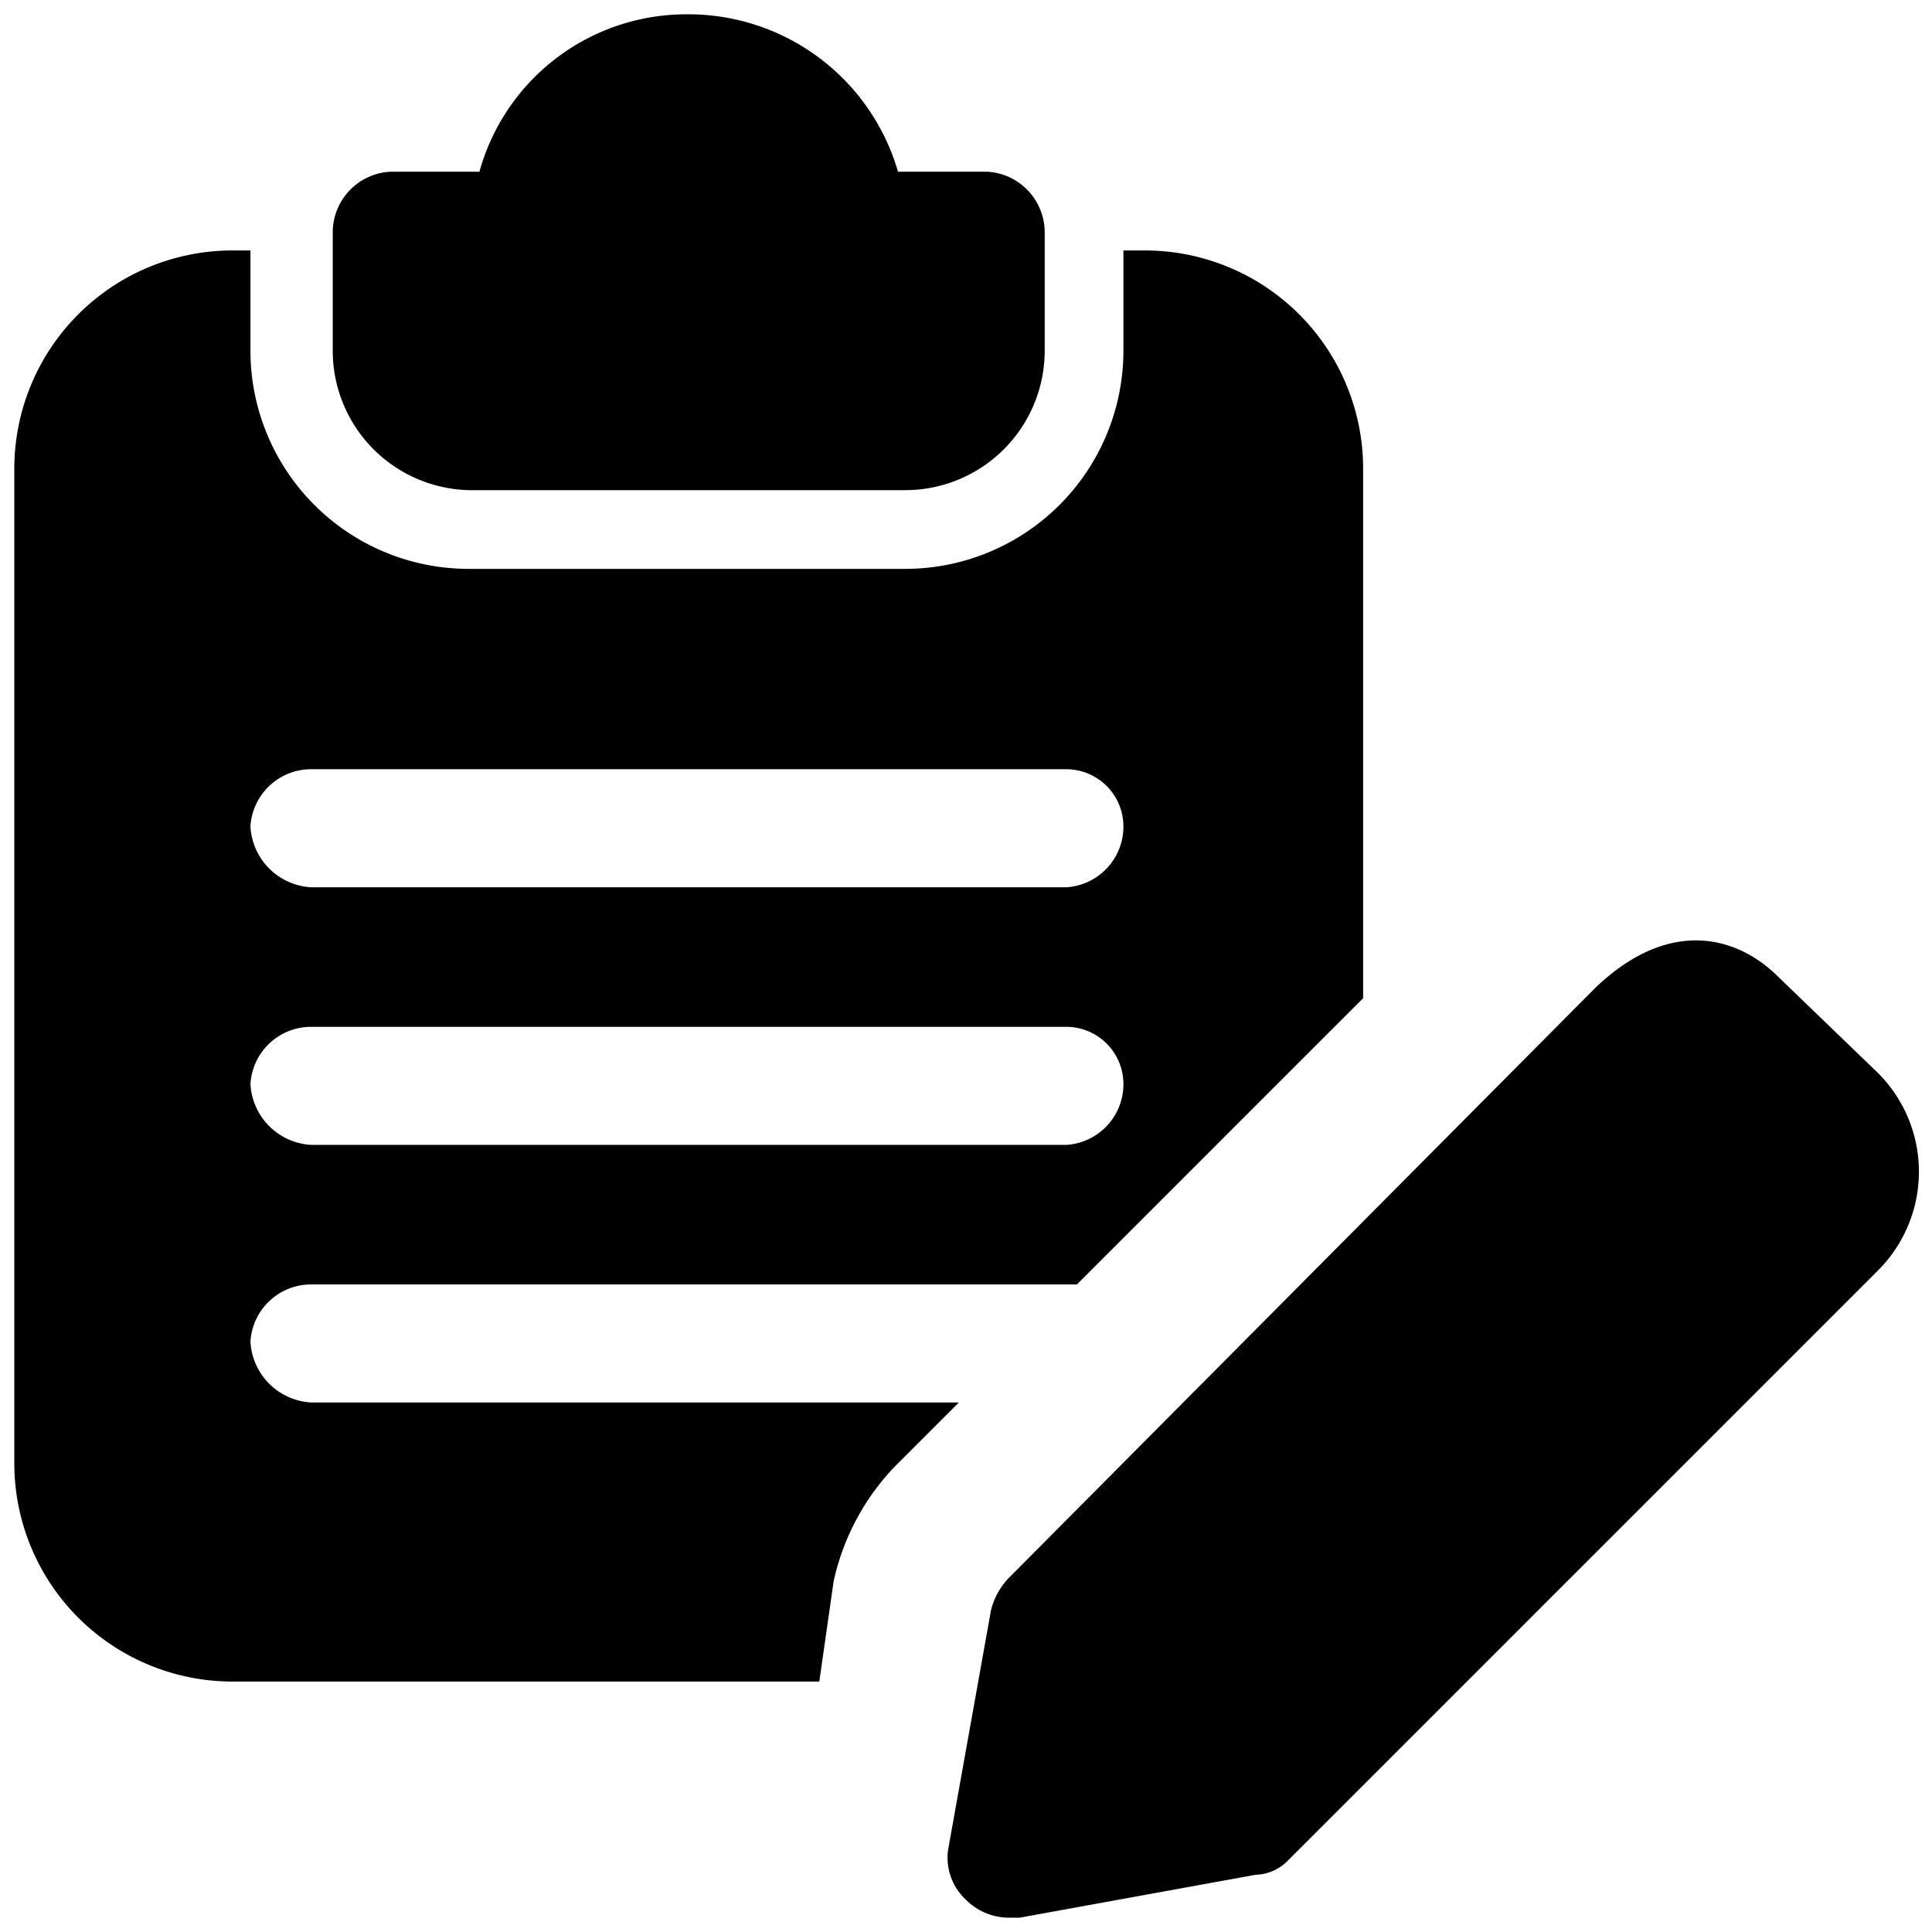 <svg xmlns="http://www.w3.org/2000/svg" viewBox="0 0 54 54"><path d="M27.6,4.8H25.1A6.1,6.1,0,0,0,19.2.4a6,6,0,0,0-5.8,4.4H10.9A1.7,1.7,0,0,0,9.3,6.5V9.8a3.9,3.9,0,0,0,3.8,3.9H25.3a3.9,3.9,0,0,0,3.9-3.9V6.5A1.7,1.7,0,0,0,27.6,4.8Z"/><path d="M32,7h-.6V9.8a6.1,6.1,0,0,1-6.1,6.1H13.1A6.1,6.1,0,0,1,7,9.8V7H6.5A6.1,6.1,0,0,0,.4,13.1V40.9A6.1,6.1,0,0,0,6.5,47H22.9l.4-2.8A6.7,6.7,0,0,1,25,41l1.8-1.8H8.7A1.8,1.8,0,0,1,7,37.5a1.7,1.7,0,0,1,1.7-1.6H30.1l8-8V13.1A6.1,6.1,0,0,0,32,7ZM29.8,32H8.7A1.8,1.8,0,0,1,7,30.3a1.7,1.7,0,0,1,1.7-1.6H29.8a1.6,1.6,0,0,1,1.6,1.6A1.7,1.7,0,0,1,29.8,32Zm0-7.2H8.7A1.8,1.8,0,0,1,7,23.1a1.7,1.7,0,0,1,1.7-1.6H29.8a1.6,1.6,0,0,1,1.6,1.6A1.7,1.7,0,0,1,29.8,24.8Z"/><path d="M28.2,53.6a1.7,1.7,0,0,1-1.2-.5,1.6,1.6,0,0,1-.5-1.4L27.7,45a2,2,0,0,1,.5-.9L44.6,27.6c2.1-2,4-1.4,5.1-.3L52.5,30a3.9,3.9,0,0,1,0,5.5L36,52a1.3,1.3,0,0,1-.9.4l-6.6,1.2Zm6.6-2.8h0Z"/></svg>